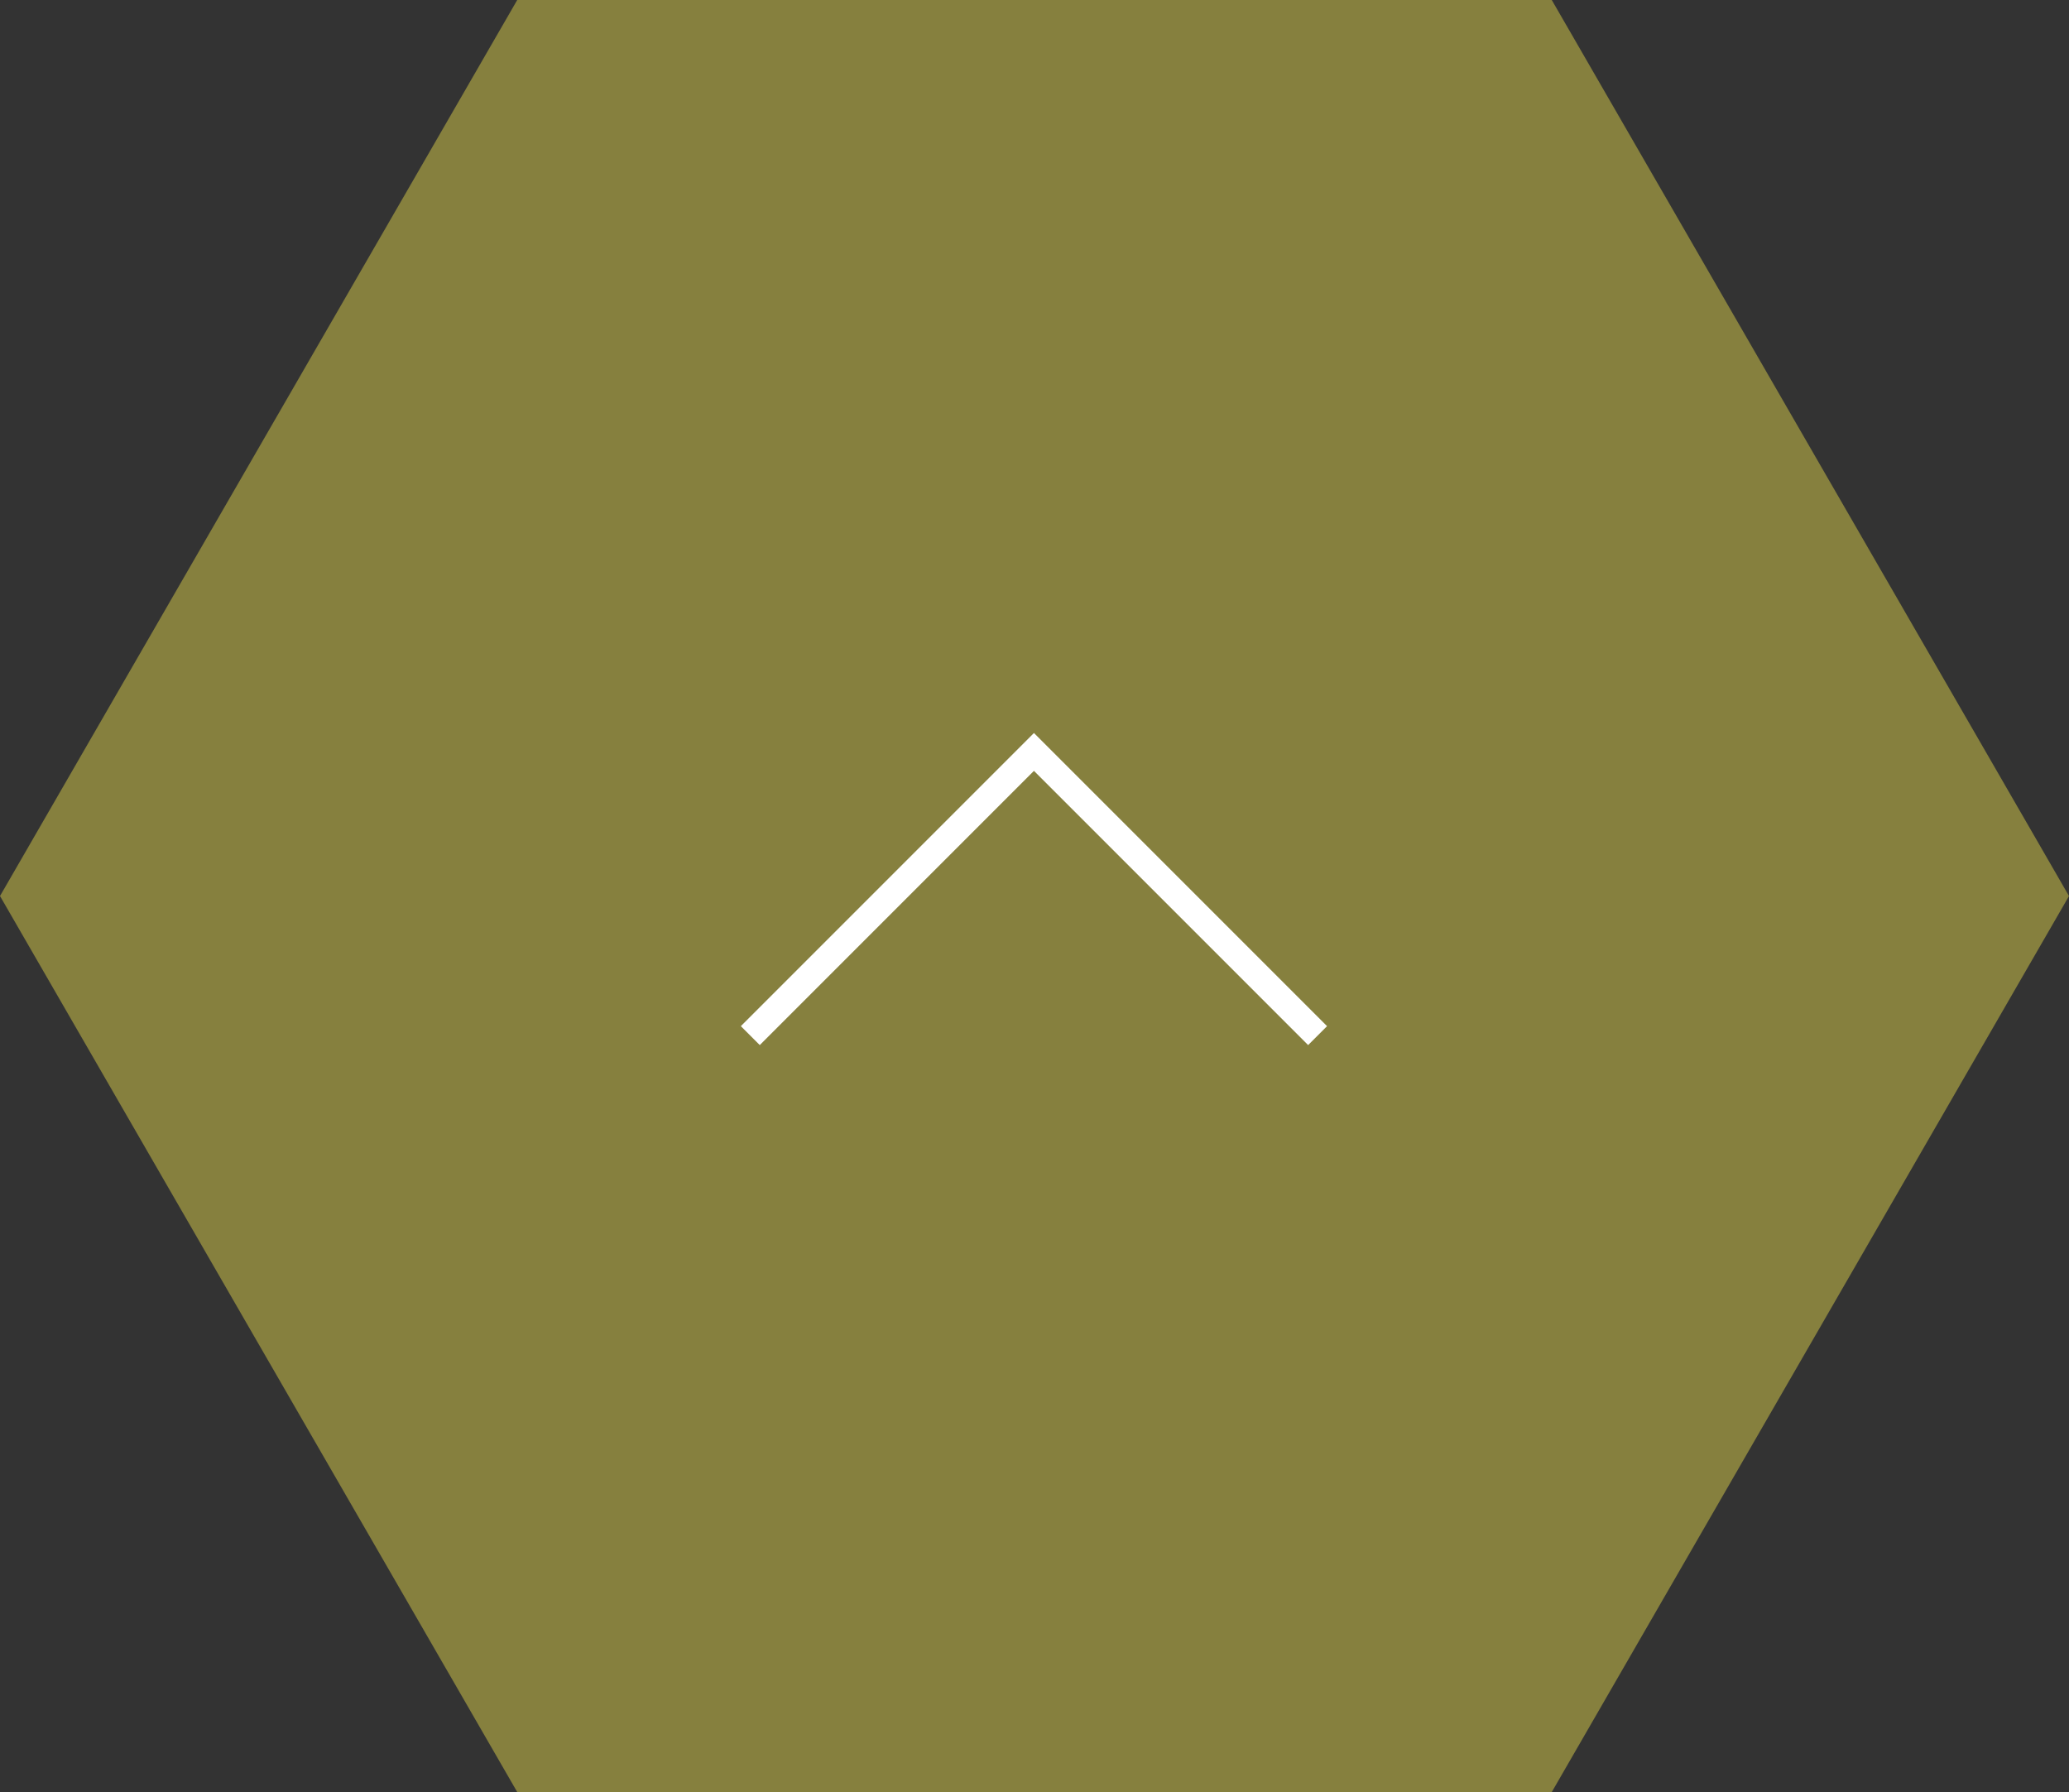 <?xml version="1.0" encoding="utf-8"?>
<!-- Generator: Adobe Illustrator 17.0.0, SVG Export Plug-In . SVG Version: 6.00 Build 0)  -->
<!DOCTYPE svg PUBLIC "-//W3C//DTD SVG 1.1//EN" "http://www.w3.org/Graphics/SVG/1.1/DTD/svg11.dtd">
<svg version="1.1" id="レイヤー_1" xmlns="http://www.w3.org/2000/svg" xmlns:xlink="http://www.w3.org/1999/xlink" x="0px"
	 y="0px" width="77.335px" height="66.974px" viewBox="0 0 77.335 66.974" enable-background="new 0 0 77.335 66.974"
	 xml:space="preserve">
<rect x="0" y="0" width="77.335" height="66.974" fill="#333333" stroke="none"/>
<polygon fill="#86803E" points="58.002,0 19.333,0 0,33.487 19.333,66.974 58.002,66.974 77.335,33.487 "/>
<polyline fill="none" stroke="#FFFFFF" stroke-miterlimit="10" points="28.045,38.704 38.647,28.102 49.249,38.704 "/>
</svg>
